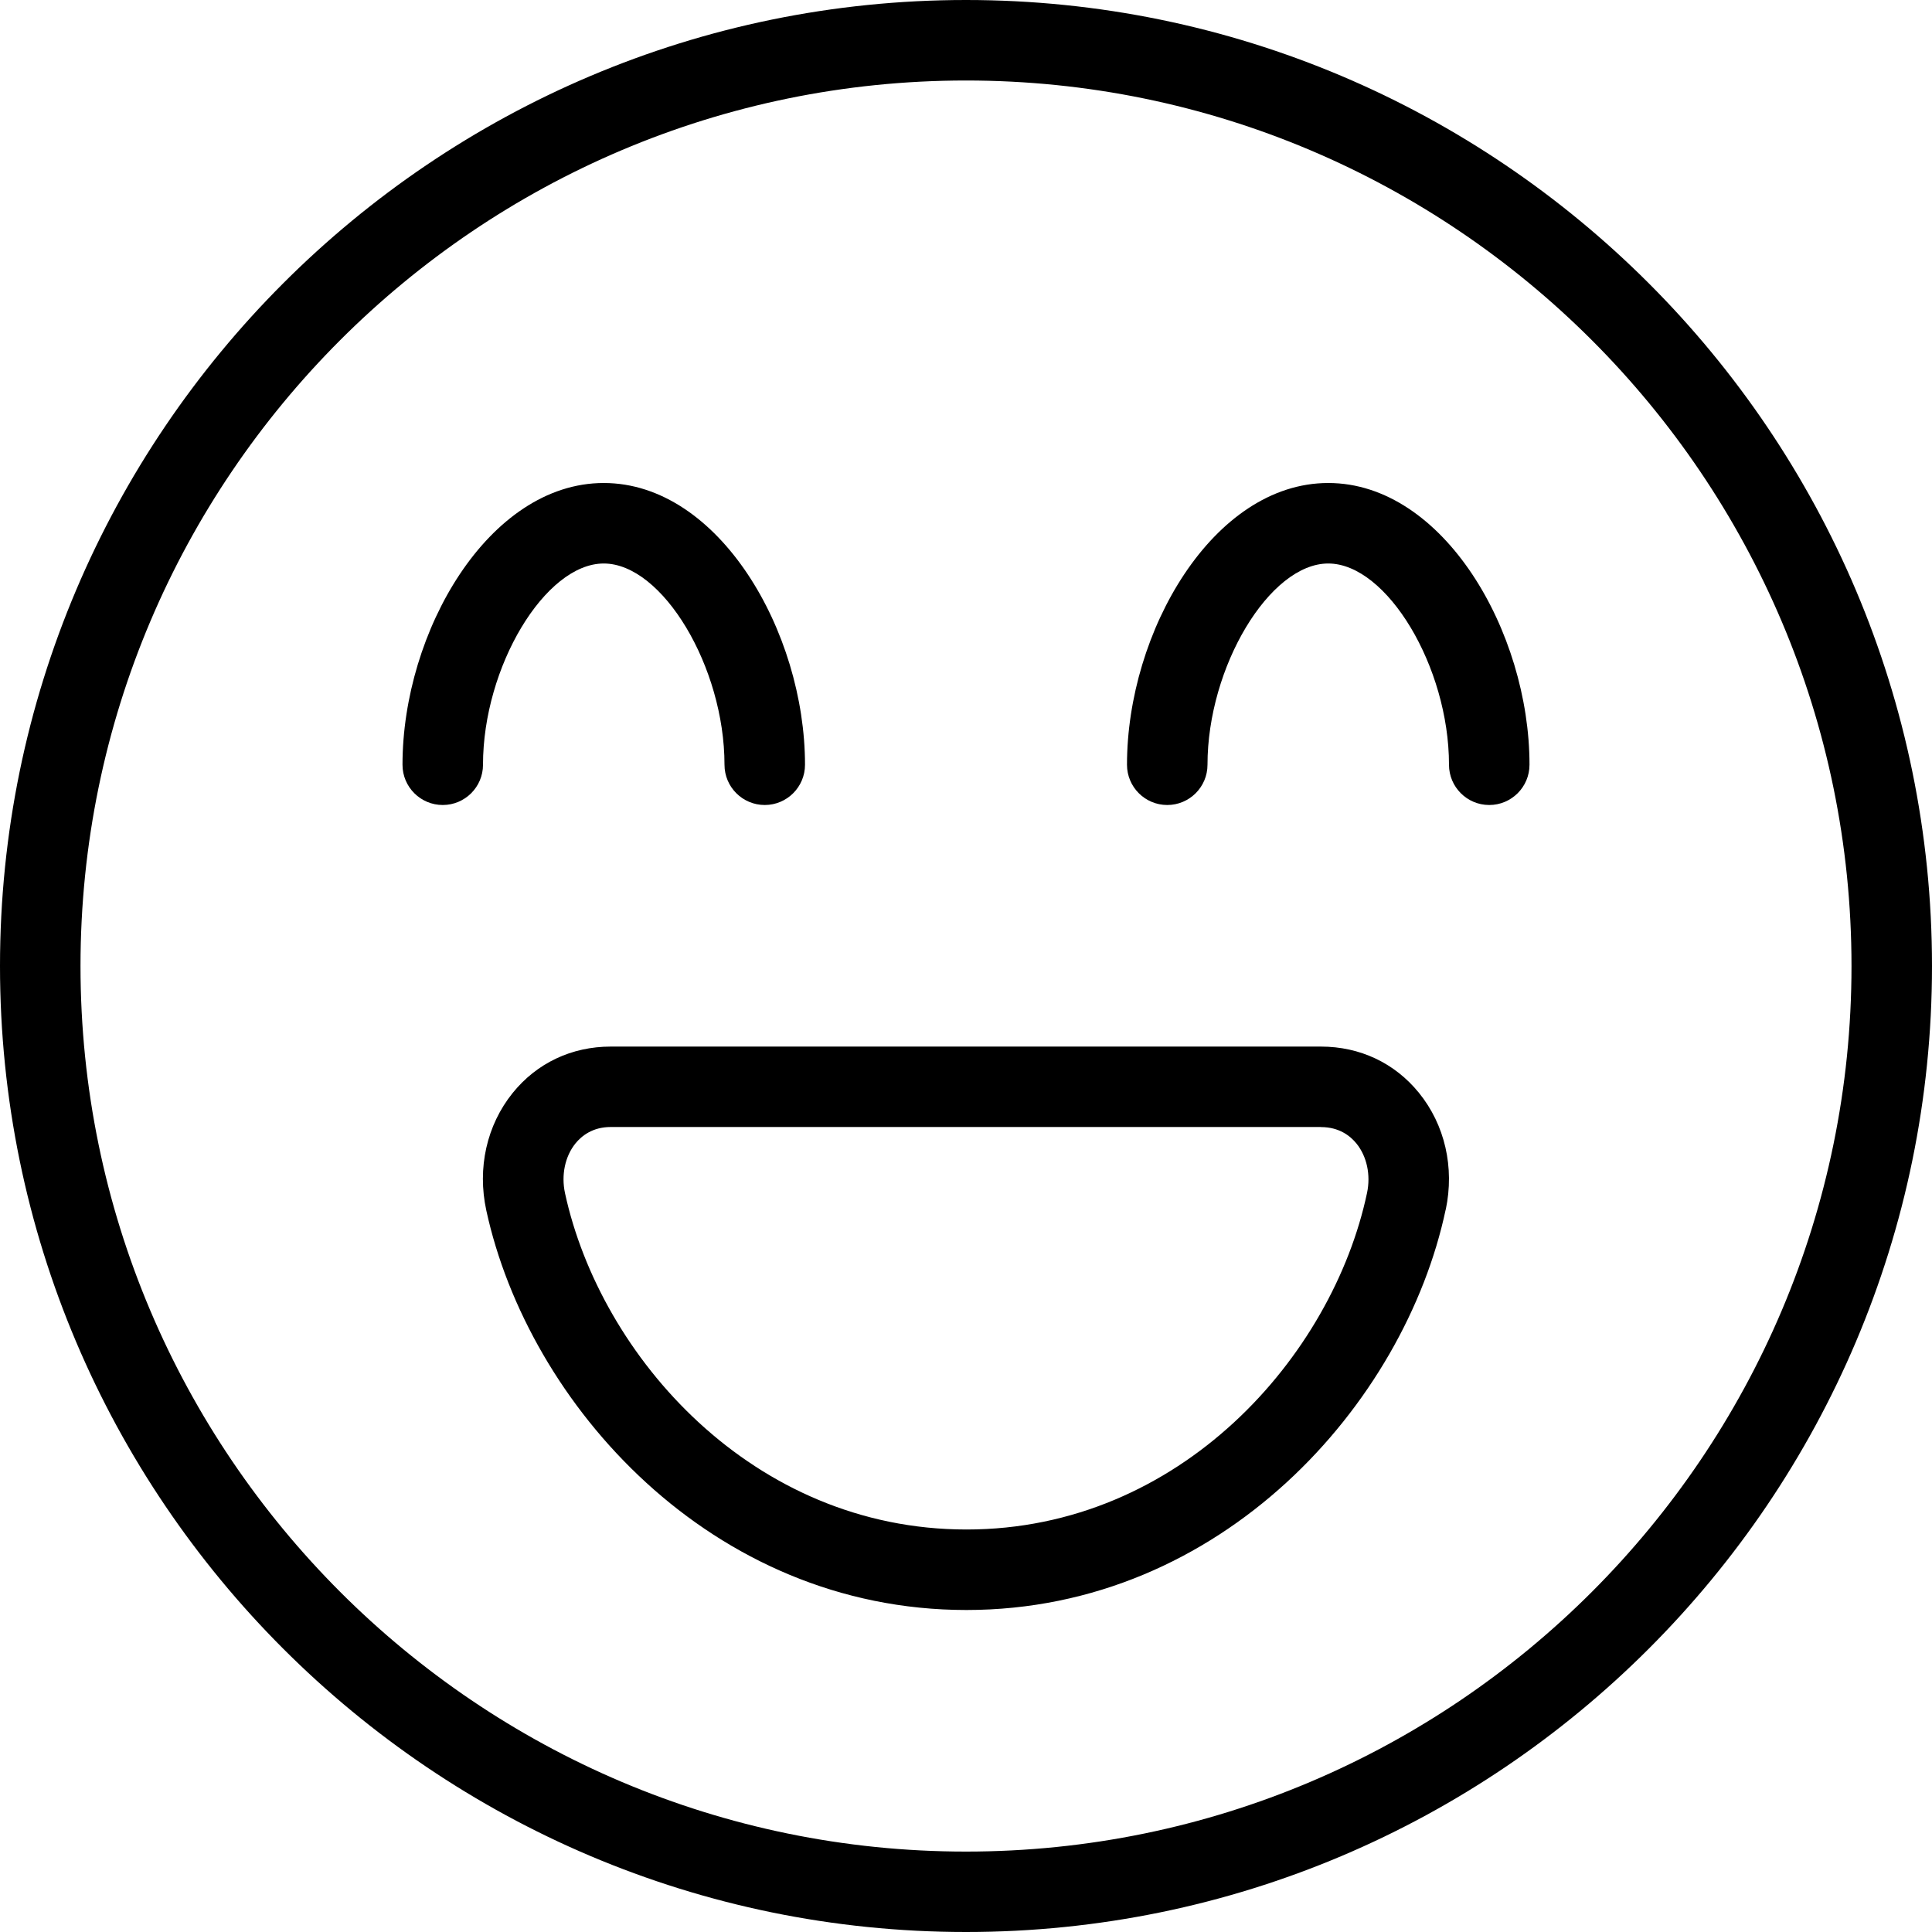 <?xml version="1.0" encoding="UTF-8"?>
<svg xmlns="http://www.w3.org/2000/svg" id="Layer_1" data-name="Layer 1" width="512" height="512" viewBox="0 0 24 24"><path d="M9.5,10c-.276,0-.5-.224-.5-.5,0-1.215-.771-2.5-1.5-2.5s-1.5,1.285-1.5,2.5c0,.276-.224,.5-.5,.5s-.5-.224-.5-.5c0-1.652,1.069-3.5,2.5-3.5s2.5,1.848,2.5,3.5c0,.276-.224,.5-.5,.5Zm9.5-.5c0-1.652-1.069-3.5-2.5-3.5s-2.5,1.848-2.5,3.5c0,.276,.224,.5,.5,.5s.5-.224,.5-.5c0-1.215,.771-2.5,1.5-2.5s1.5,1.285,1.5,2.5c0,.276,.224,.5,.5,.5s.5-.224,.5-.5Zm-1.04,5.525c.11-.523-.011-1.052-.333-1.449-.301-.371-.733-.575-1.218-.575H7.587c-.485,0-.918,.204-1.219,.577-.322,.4-.441,.932-.327,1.458,.523,2.406,2.792,4.964,5.964,4.964s5.444-2.563,5.954-4.975Zm-1.55-1.024c.227,0,.365,.111,.441,.205,.129,.16,.178,.389,.131,.612-.429,2.027-2.318,4.182-4.976,4.182s-4.547-2.152-4.987-4.177c-.049-.226,0-.457,.128-.617,.076-.094,.213-.206,.44-.206h8.823Zm7.59-2C24,5.383,18.617,0,12,0S0,5.383,0,12s5.383,12,12,12,12-5.383,12-12Zm-1,0c0,6.065-4.935,11-11,11S1,18.065,1,12,5.935,1,12,1s11,4.935,11,11Z"/></svg>
